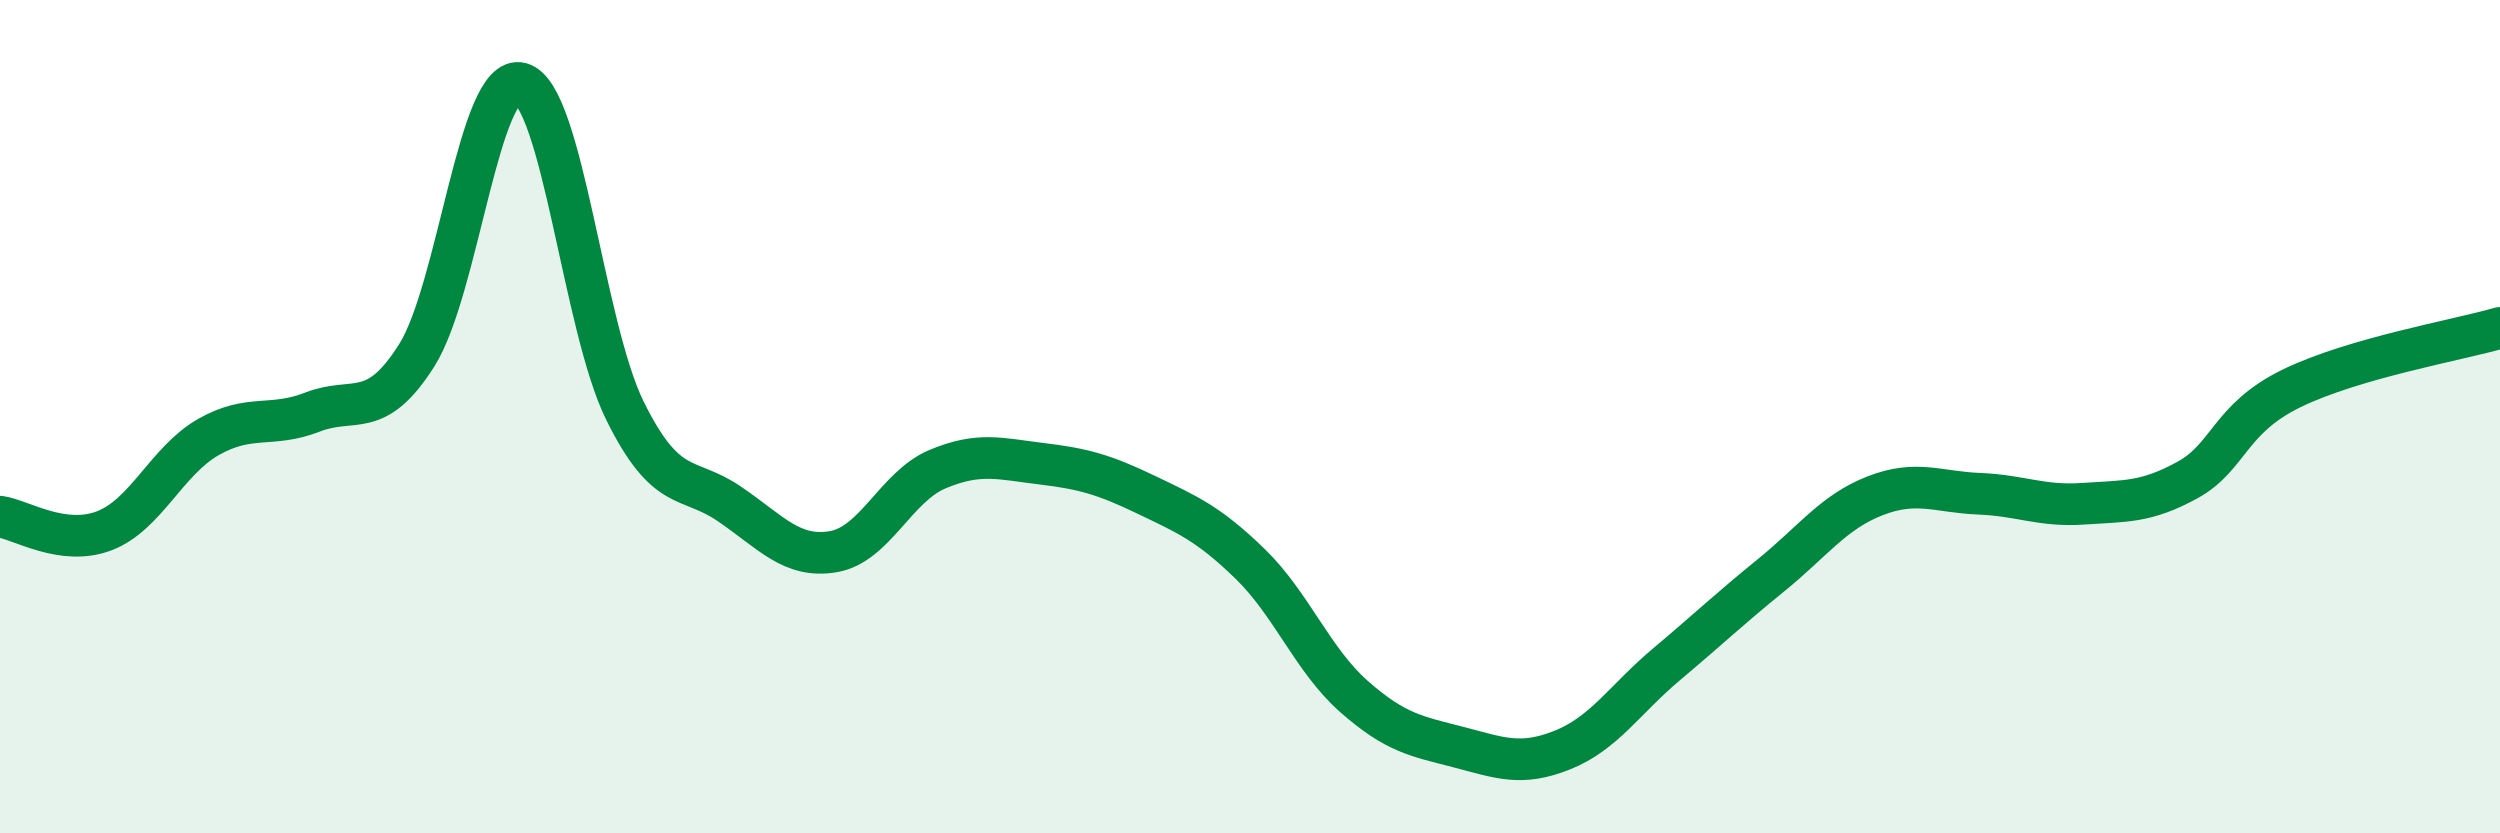 
    <svg width="60" height="20" viewBox="0 0 60 20" xmlns="http://www.w3.org/2000/svg">
      <path
        d="M 0,12.4 C 0.5,12.47 1.5,13.12 2.5,12.74 C 3.5,12.36 4,11.06 5,10.49 C 6,9.92 6.5,10.28 7.5,9.89 C 8.5,9.5 9,10.11 10,8.53 C 11,6.95 11.5,1.73 12.5,2 C 13.5,2.27 14,7.84 15,9.86 C 16,11.88 16.5,11.41 17.5,12.09 C 18.5,12.77 19,13.41 20,13.24 C 21,13.07 21.5,11.68 22.5,11.26 C 23.5,10.84 24,11.01 25,11.13 C 26,11.25 26.5,11.39 27.5,11.87 C 28.5,12.35 29,12.56 30,13.53 C 31,14.5 31.5,15.84 32.5,16.72 C 33.5,17.6 34,17.67 35,17.93 C 36,18.19 36.5,18.4 37.5,18 C 38.5,17.6 39,16.78 40,15.94 C 41,15.1 41.5,14.62 42.5,13.81 C 43.5,13 44,12.29 45,11.9 C 46,11.51 46.5,11.81 47.5,11.85 C 48.5,11.89 49,12.16 50,12.09 C 51,12.02 51.5,12.07 52.5,11.52 C 53.5,10.97 53.5,10.05 55,9.32 C 56.5,8.59 59,8.16 60,7.87L60 20L0 20Z"
        fill="#008740"
        opacity="0.1"
        stroke-linecap="round"
        stroke-linejoin="round"
      />
      <path
        d="M 0,12.4 C 0.5,12.47 1.5,13.12 2.5,12.74 C 3.5,12.36 4,11.06 5,10.49 C 6,9.92 6.5,10.28 7.5,9.89 C 8.5,9.5 9,10.11 10,8.53 C 11,6.95 11.5,1.73 12.5,2 C 13.5,2.27 14,7.84 15,9.86 C 16,11.88 16.5,11.41 17.5,12.09 C 18.5,12.77 19,13.41 20,13.24 C 21,13.07 21.5,11.68 22.5,11.26 C 23.5,10.84 24,11.01 25,11.13 C 26,11.25 26.5,11.39 27.5,11.87 C 28.5,12.35 29,12.56 30,13.53 C 31,14.5 31.5,15.84 32.5,16.72 C 33.5,17.6 34,17.67 35,17.93 C 36,18.19 36.5,18.4 37.5,18 C 38.5,17.6 39,16.78 40,15.94 C 41,15.1 41.5,14.62 42.5,13.81 C 43.5,13 44,12.29 45,11.9 C 46,11.51 46.5,11.81 47.5,11.85 C 48.5,11.89 49,12.16 50,12.09 C 51,12.02 51.5,12.07 52.5,11.52 C 53.5,10.97 53.5,10.05 55,9.32 C 56.5,8.59 59,8.16 60,7.87"
        stroke="#008740"
        stroke-width="1"
        fill="none"
        stroke-linecap="round"
        stroke-linejoin="round"
      />
    </svg>
  